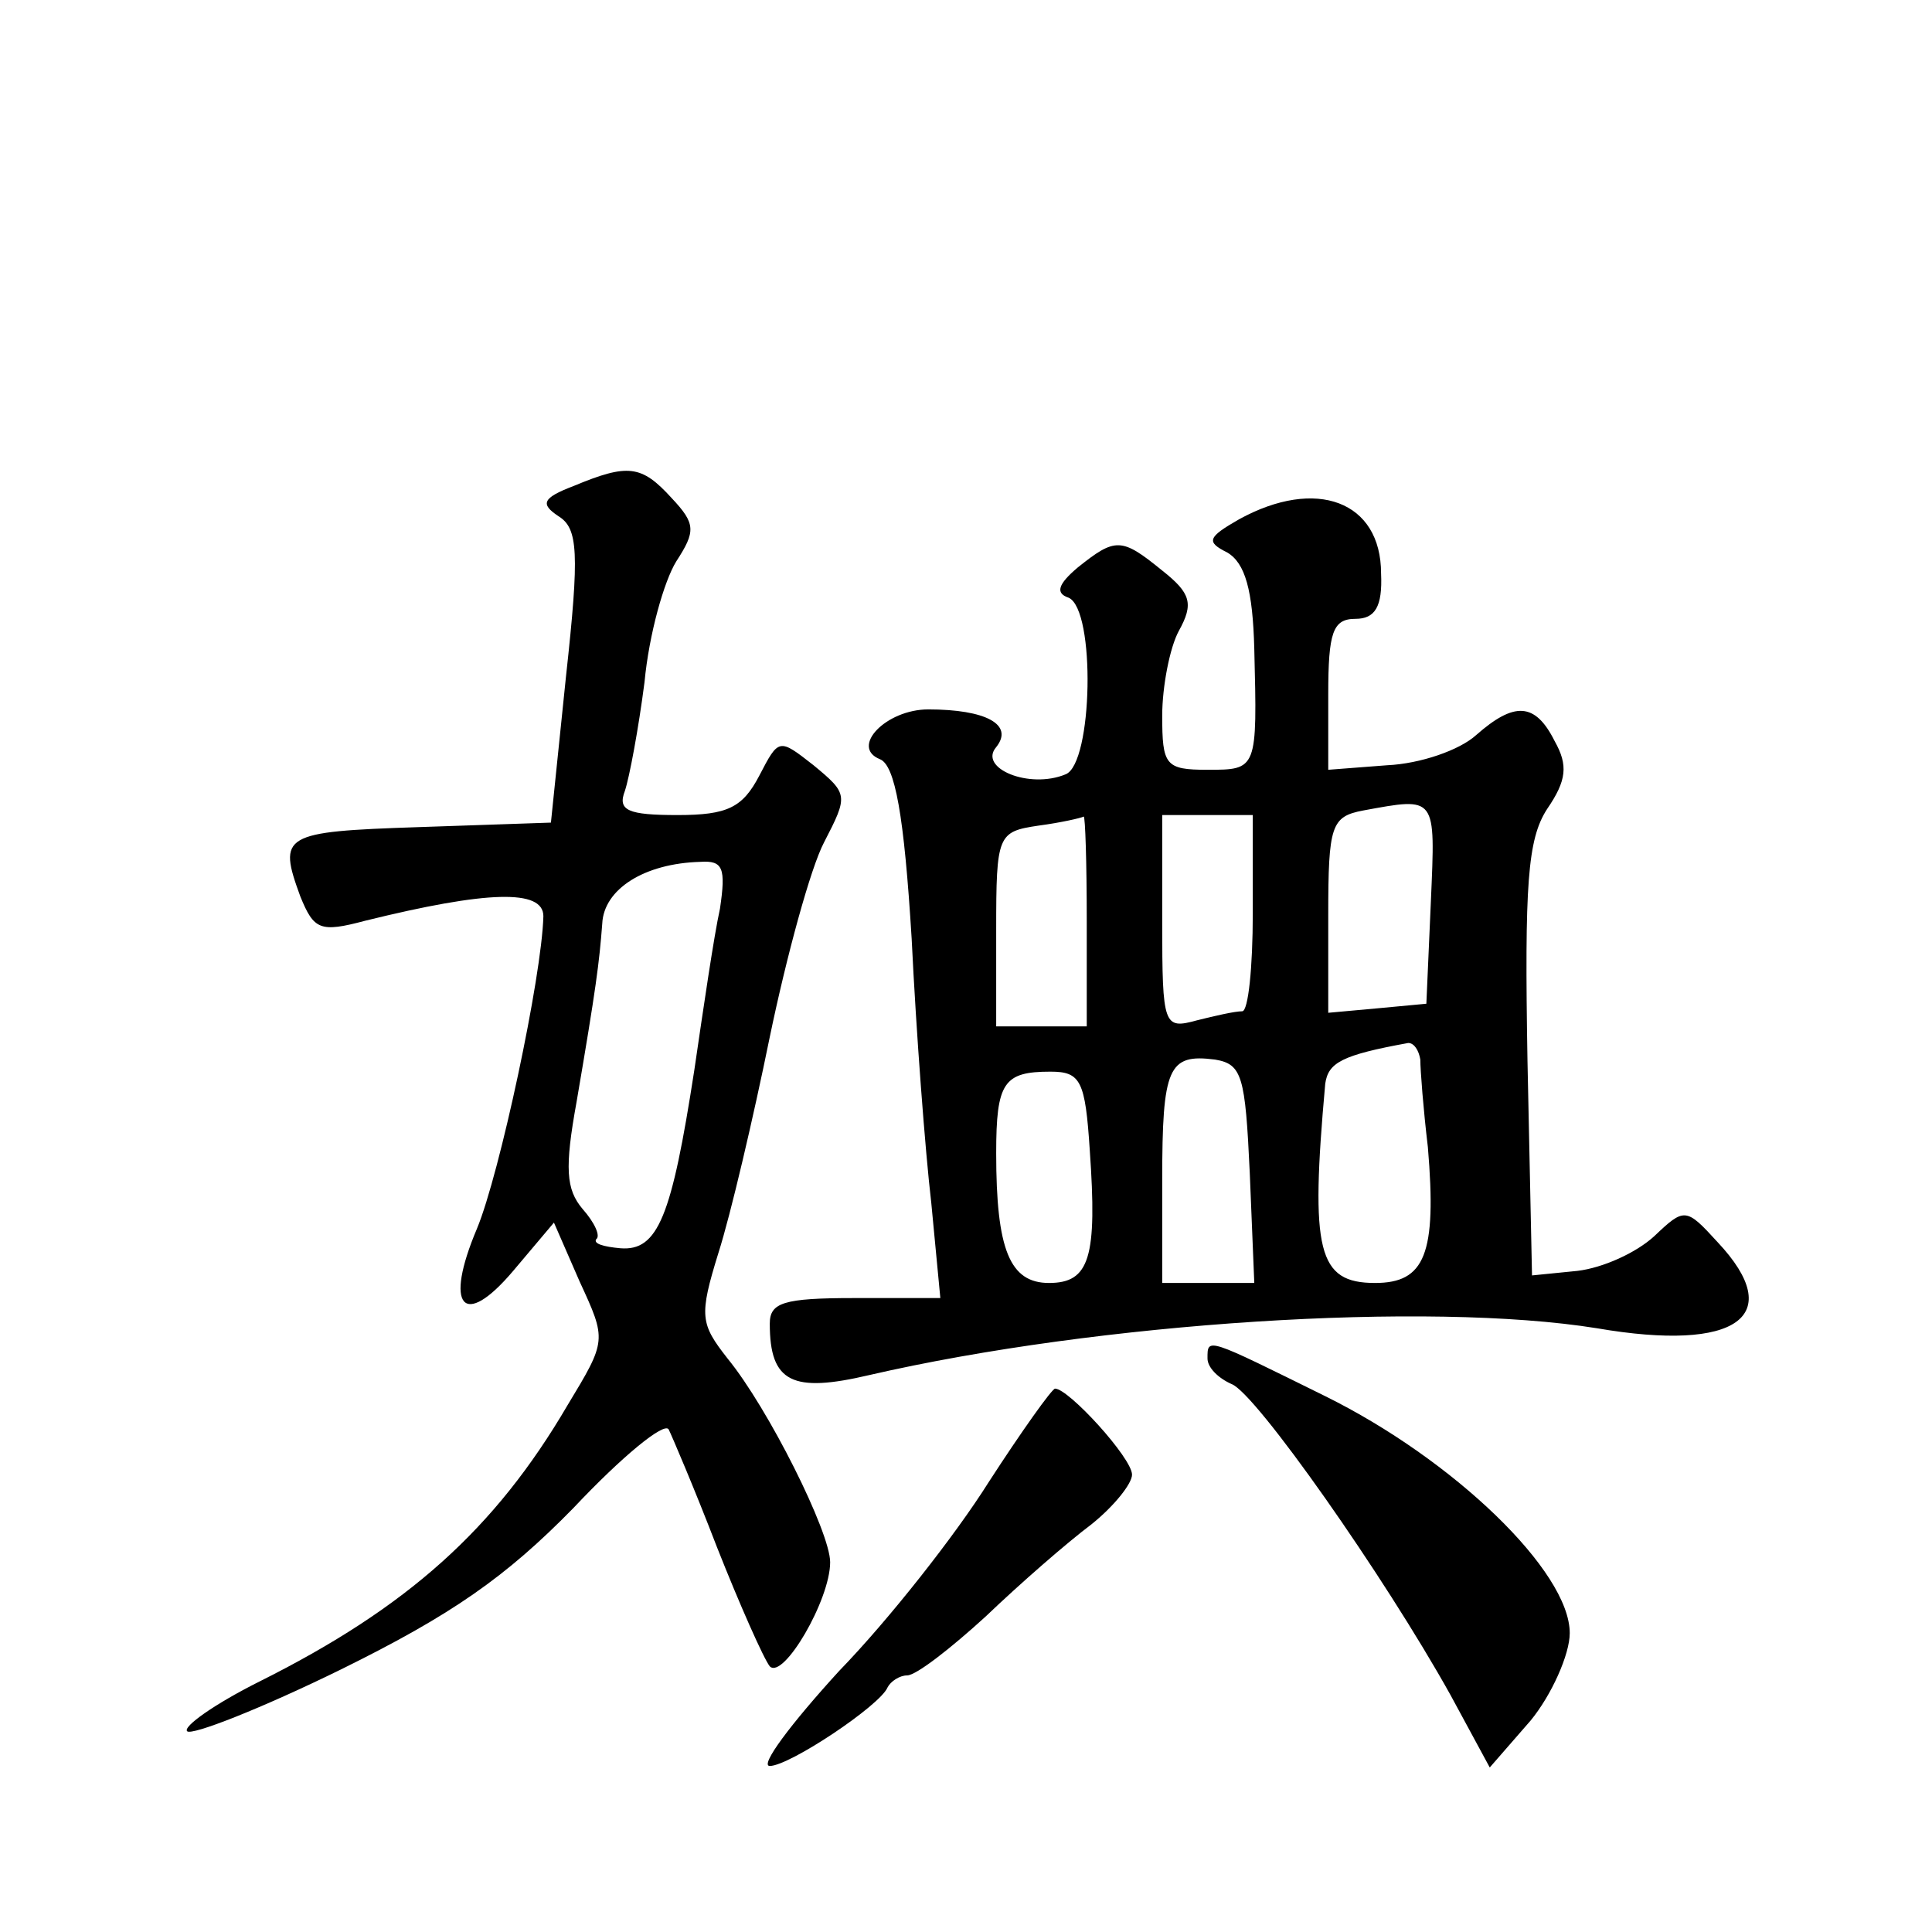 <?xml version="1.0" standalone="no"?>
<!DOCTYPE svg PUBLIC "-//W3C//DTD SVG 20010904//EN"
 "http://www.w3.org/TR/2001/REC-SVG-20010904/DTD/svg10.dtd">
<svg version="1.0" xmlns="http://www.w3.org/2000/svg"
 width="128pt" height="128pt" viewBox="0 0 128 128"
 preserveAspectRatio="xMidYMid meet">
<g transform="translate(0,128) scale(0.1,-0.1)"
fill="#0" stroke="none">
<path d="M380 958 c-21 -8 -22 -12 -10 -20 13 -8 14 -24 5 -106 l-10 -97 -88 -3
c-90 -3 -93 -5 -78 -46 9 -22 13 -24 43 -16 81 20 118 21 118 3 -1 -40 -29 -171
-44 -207 -22 -52 -9 -67 24 -28 l27 32 17 -39 c18 -39 18 -39 -8 -82 -48 -82 -106
-134 -204 -183 -30 -15 -51 -30 -48 -33 3 -3 49 15 102 41 73 36 109 61 154 107
32 34 60 57 63 52 2 -4 17 -39 32 -78 15 -38 31 -74 35 -79 9 -9 40 44 40 69 0
20 -41 102 -68 135 -18 23 -19 28 -6 70 8 25 23 89 34 143 11 53 27 112 36 129
16 31 16 32 -7 51 -23 18 -23 18 -36 -7 -11 -21 -21 -26 -54 -26 -33 0 -40 3 -35
16 3 9 9 41 13 72 3 32 13 67 21 80 13 20 13 25 -3 42 -20 22 -29 23 -65 8z m97
-280 c-4 -18 -11 -66 -17 -107 -15 -97 -24 -120 -49 -118 -11 1 -18 3 -16 6 3 2
-1 11 -9 20 -11 13 -12 27 -4 71 13 76 15 92 17 118 1 23 28 40 65 41 15 1 17 -4
13 -31z M821 936 c-21 -12 -22 -15 -8 -22 12 -7 17 -25 18 -64 2 -80 2 -80 -31
-80 -28 0 -30 3 -30 36 0 19 5 45 11 56 10 18 8 25 -11 40 -27 22 -31 22 -56 2
-13 -11 -15 -17 -6 -20 18 -8 16 -110 -2 -117 -24 -10 -58 4 -46 18 12 15 -7 25
-45 25 -28 0 -52 -25 -32 -33 10 -4 16 -37 21 -119 3 -62 9 -141 13 -175 l6 -63
-57 0 c-47 0 -56 -3 -56 -17 0 -39 15 -46 66 -34 152 35 370 49 482 31 93 -16 126
8 80 57 -21 23 -22 23 -42 4 -12 -11 -34 -21 -51 -23 l-30 -3 -3 142 c-2 117 0
147 13 167 13 19 14 29 5 45 -13 26 -27 26 -52 4 -11 -10 -37 -19 -59 -20 l-39
-3 0 50 c0 41 3 50 18 50 13 0 18 8 17 30 0 48 -43 64 -94 36z m127 -253 l-3 -68
-32 -3 -33 -3 0 65 c0 59 2 65 23 69 49 9 48 10 45 -60z m-228 -13 l0 -70 -30 0
-30 0 0 64 c0 63 1 65 28 69 15 2 28 5 30 6 1 0 2 -30 2 -69z m110 5 c0 -36 -3
-65 -7 -65 -5 0 -18 -3 -30 -6 -22 -6 -23 -4 -23 65 l0 71 30 0 30 0 0 -65z m111
-97 c0 -7 2 -33 5 -58 6 -71 -2 -90 -35 -90 -38 0 -43 21 -33 132 2 14 11 19 55
27 4 0 7 -5 8 -11z m-113 -75 l3 -73 -31 0 -30 0 0 68 c0 75 4 84 35 80 18 -3 20
-11 23 -75z m-106 15 c5 -71 0 -88 -27 -88 -26 0 -35 22 -35 86 0 47 5 54 36 54
20 0 23 -6 26 -52z M800 380 c0 -6 7 -13 16 -17 16 -6 101 -127 145 -206 l26 -48
27 31 c14 17 26 44 26 58 0 41 -77 115 -162 157 -79 39 -78 39 -78 25z M655 298
c-22 -35 -66 -91 -99 -125 -32 -35 -53 -63 -46 -63 13 0 73 40 78 52 2 4 8 8 13
8 6 0 29 18 52 39 23 22 54 49 70 61 15 12 27 27 27 33 0 11 -42 57 -51 57 -2 0
-22 -28 -44 -62z"/>
</g>
</svg>
